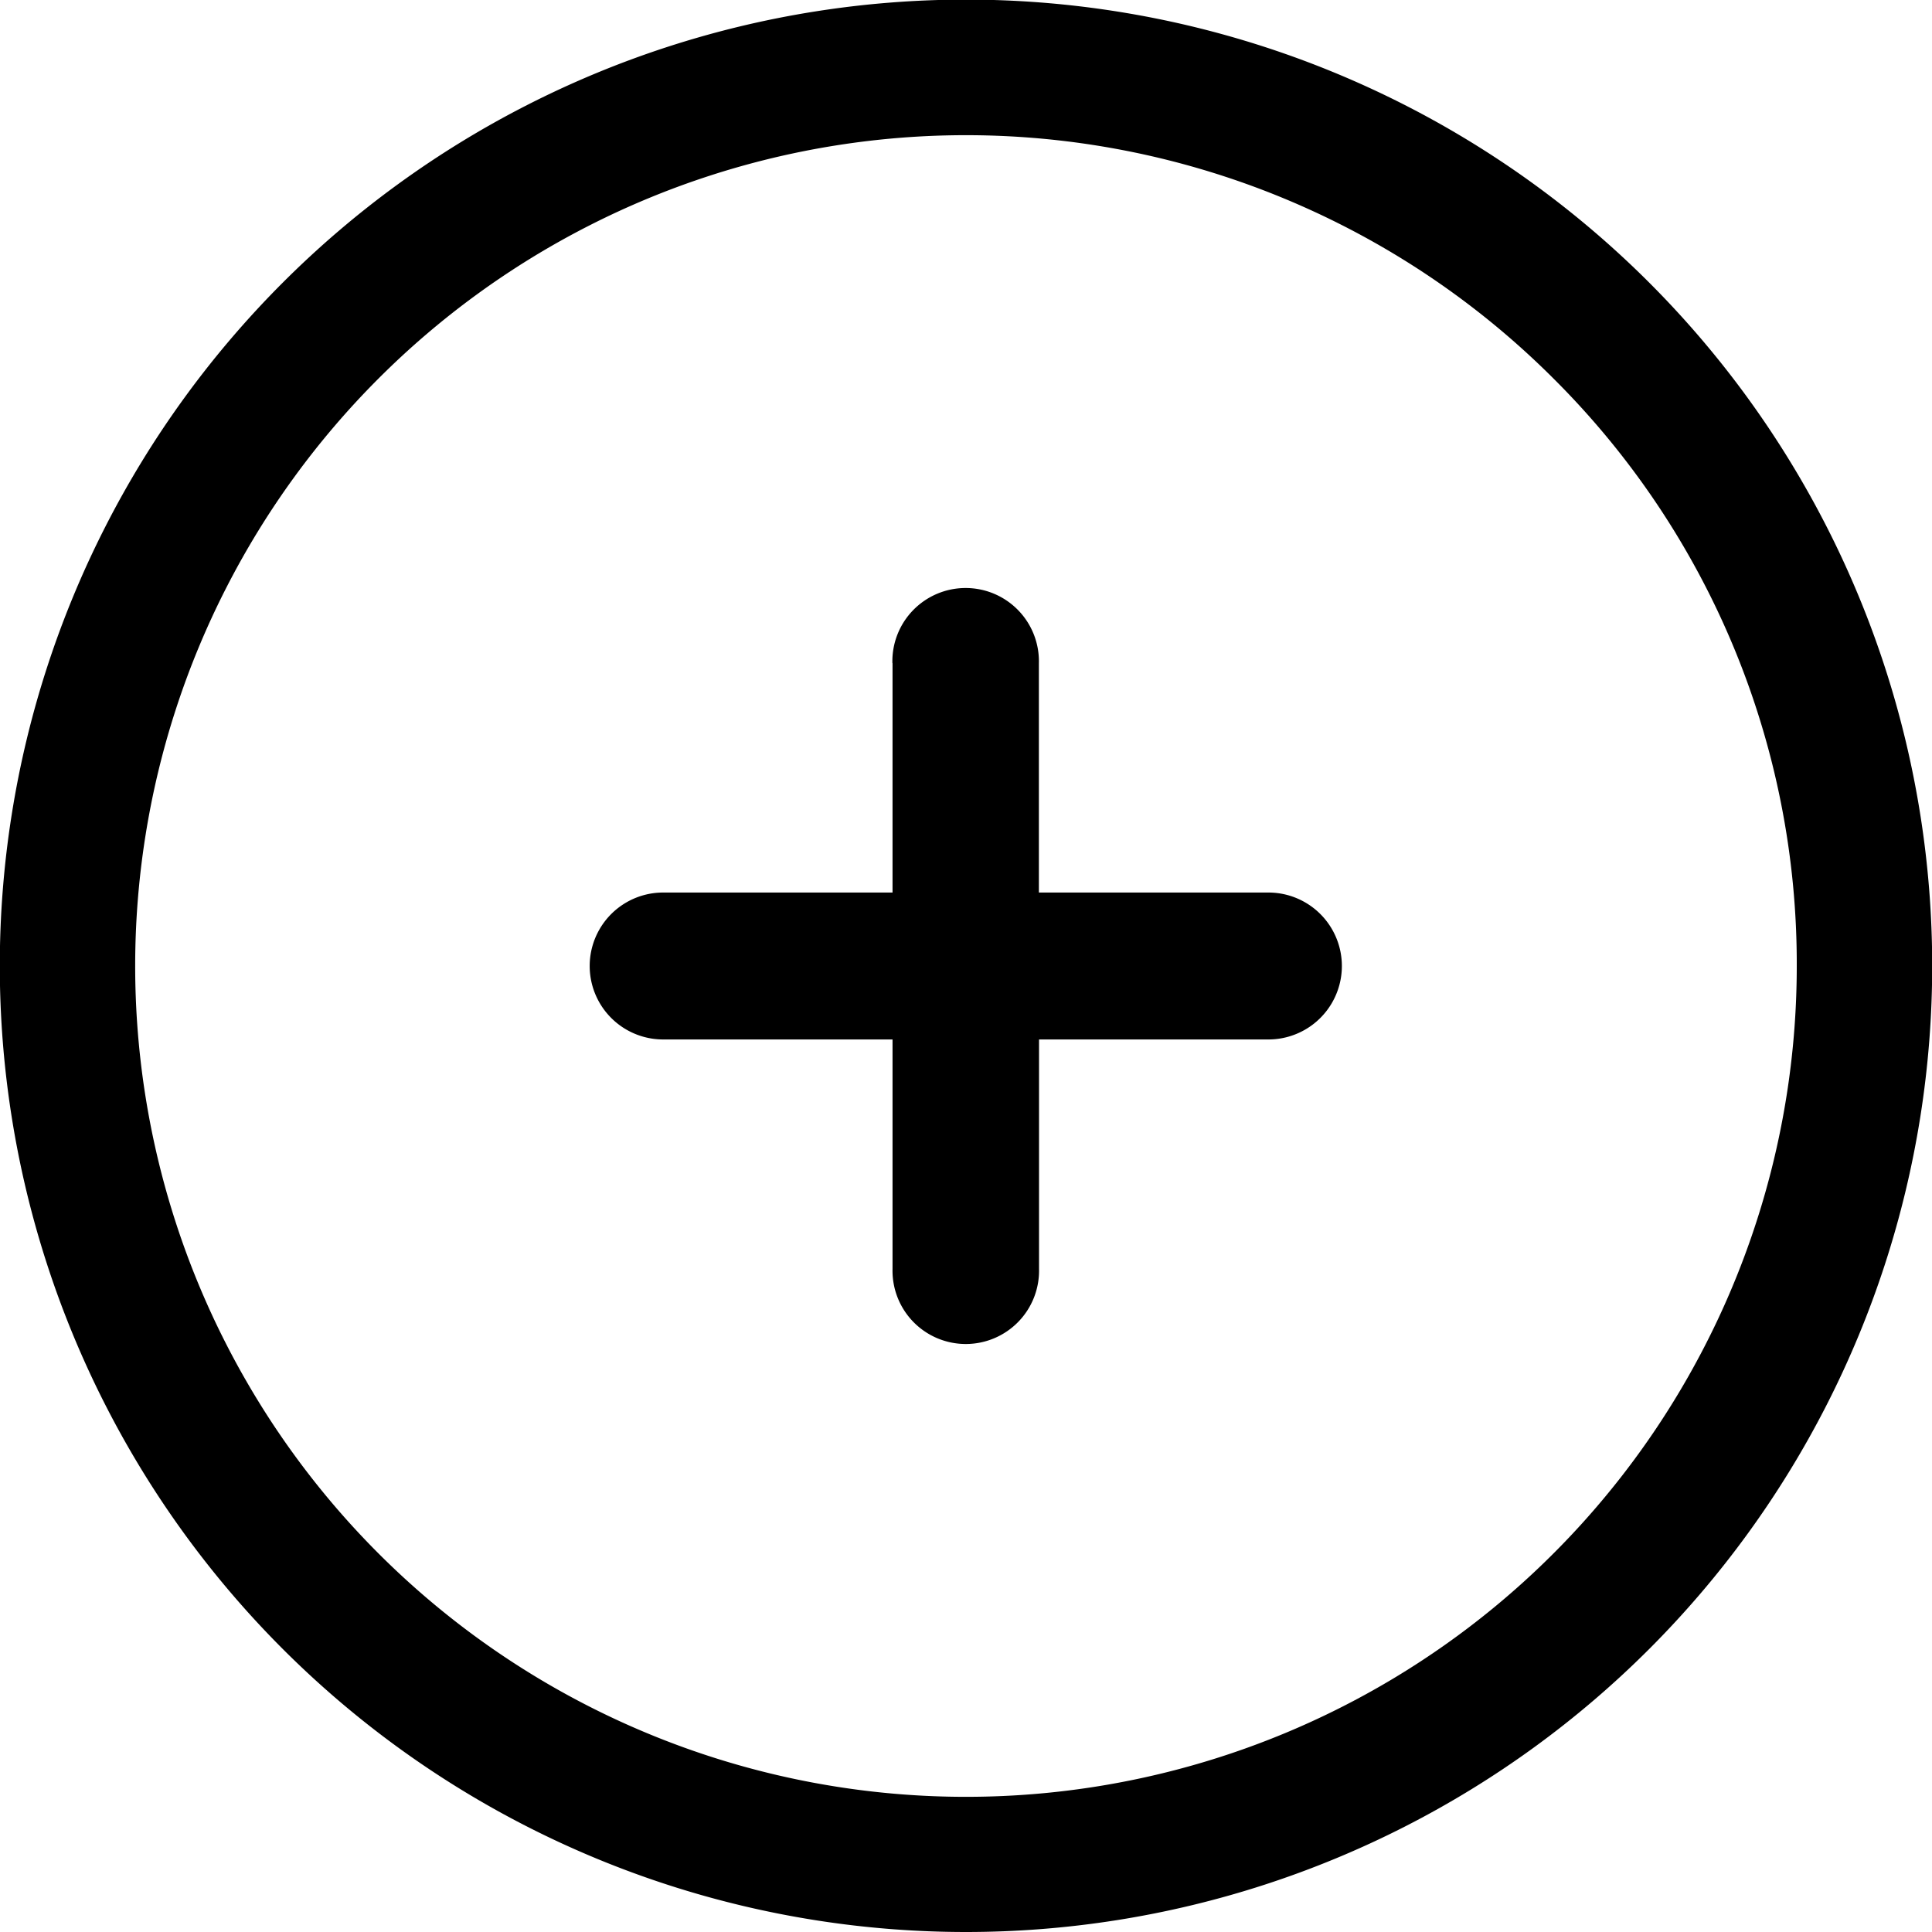 <svg id="plus-svgrepo-com" xmlns="http://www.w3.org/2000/svg" width="40" height="40" viewBox="0 0 40 40">
  <g id="Group_7" data-name="Group 7">
    <g id="Group_6" data-name="Group 6">
      <path id="Path_14" data-name="Path 14" d="M163.17,158.421v4.749h-4.749a1.521,1.521,0,1,0,0,3.042h4.749v4.749a1.517,1.517,0,1,0,3.033,0v-4.749h4.749a1.521,1.521,0,1,0,0-3.042H166.2v-4.749a1.517,1.517,0,1,0-3.033,0Z" transform="translate(-144.691 -144.691)"/>
      <path id="Path_15" data-name="Path 15" d="M5.853,5.853A20,20,0,1,0,34.147,34.139,20,20,0,0,0,5.853,5.853ZM37.2,20A17.2,17.2,0,0,1,7.837,32.163,17.2,17.2,0,0,1,32.163,7.837,17.085,17.085,0,0,1,37.2,20Z"/>
    </g>
  </g>
</svg>
